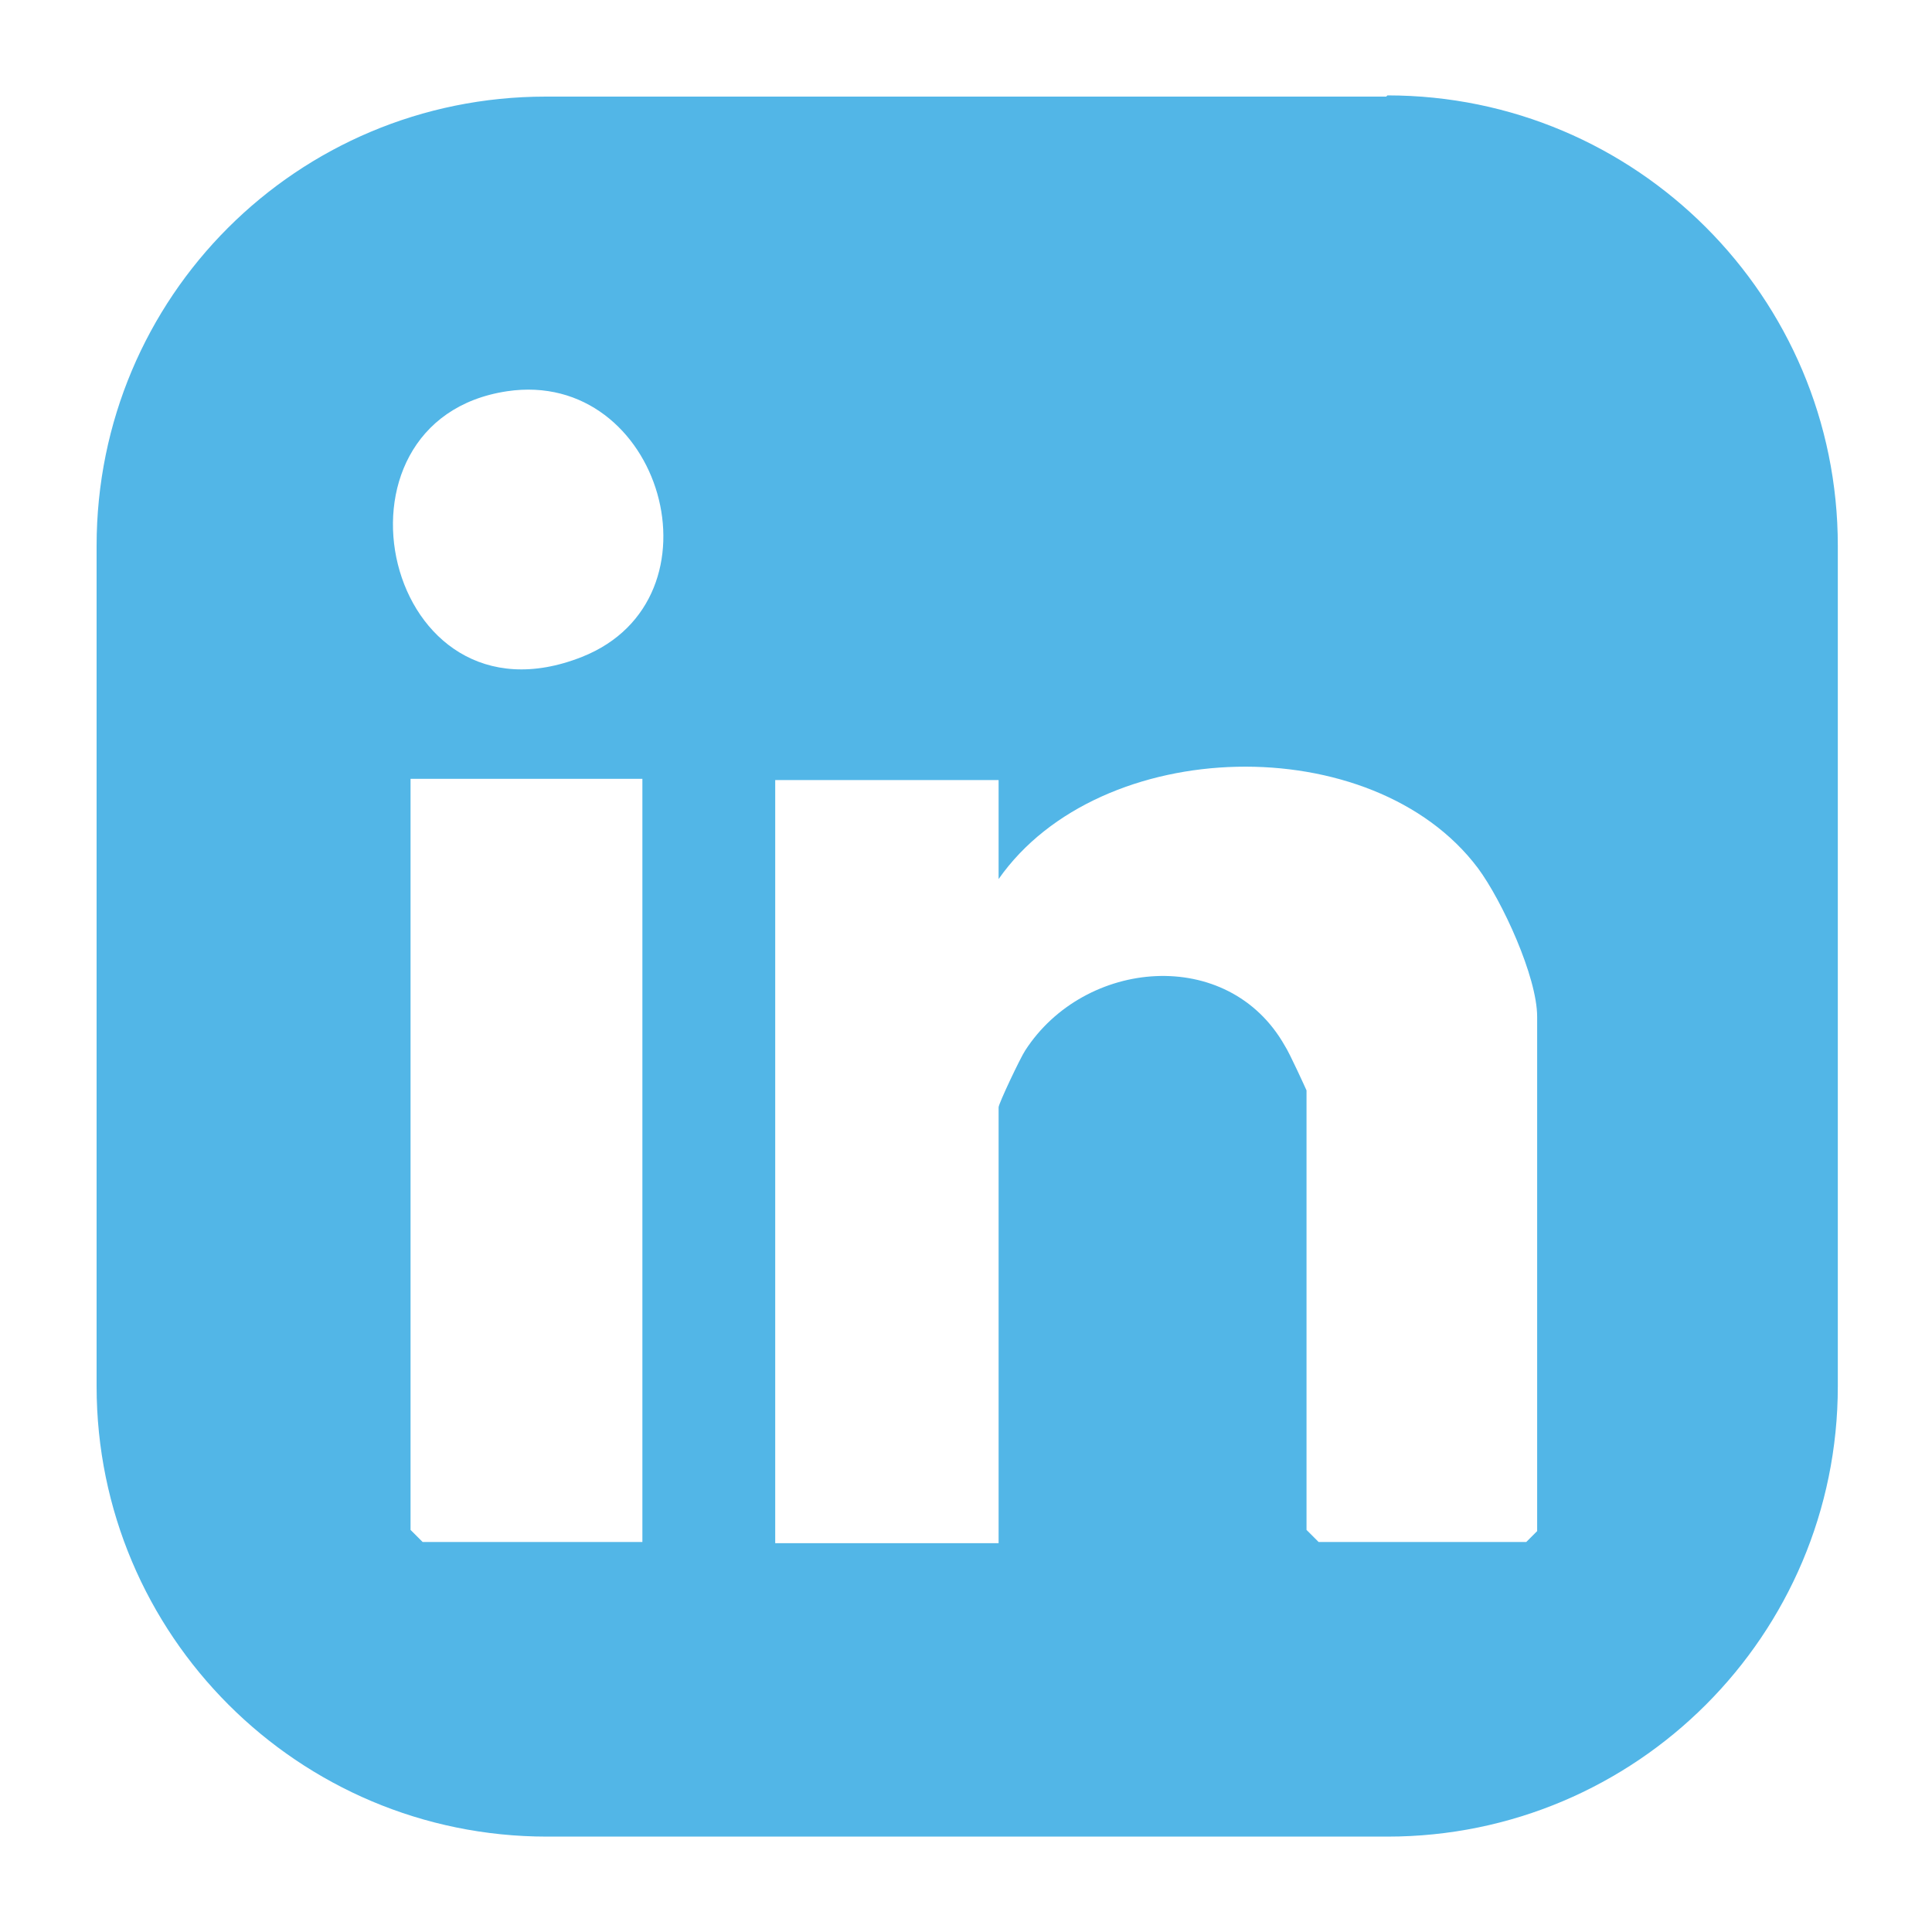 <?xml version="1.0" encoding="UTF-8"?> <svg xmlns="http://www.w3.org/2000/svg" id="Layer_1" version="1.1" viewBox="0 0 16 16"><defs><style> .st0 { fill: #52b6e7; } </style></defs><path class="st0" d="M11.48.8h-6.96C2.46.8.8,2.46.8,4.52v6.96c0,2.06,1.67,3.73,3.73,3.73h6.96c2.06,0,3.73-1.67,3.73-3.73v-6.96c0-2.06-1.67-3.73-3.73-3.73ZM5.32,12.77h-1.82l-.1-.1v-6.22h1.92v6.32ZM4.82,5.44c-1.64.65-2.22-1.96-.62-2.2,1.28-.19,1.83,1.72.62,2.2ZM12.74,12.67l-.1.1h-1.72l-.1-.1v-3.64s-.14-.31-.18-.37c-.47-.83-1.66-.72-2.15.04-.04.06-.22.44-.22.47v3.61h-1.85v-6.32h1.85v.82c.84-1.2,3.1-1.25,3.97-.09.2.27.49.9.49,1.23v4.26Z"></path></svg> 